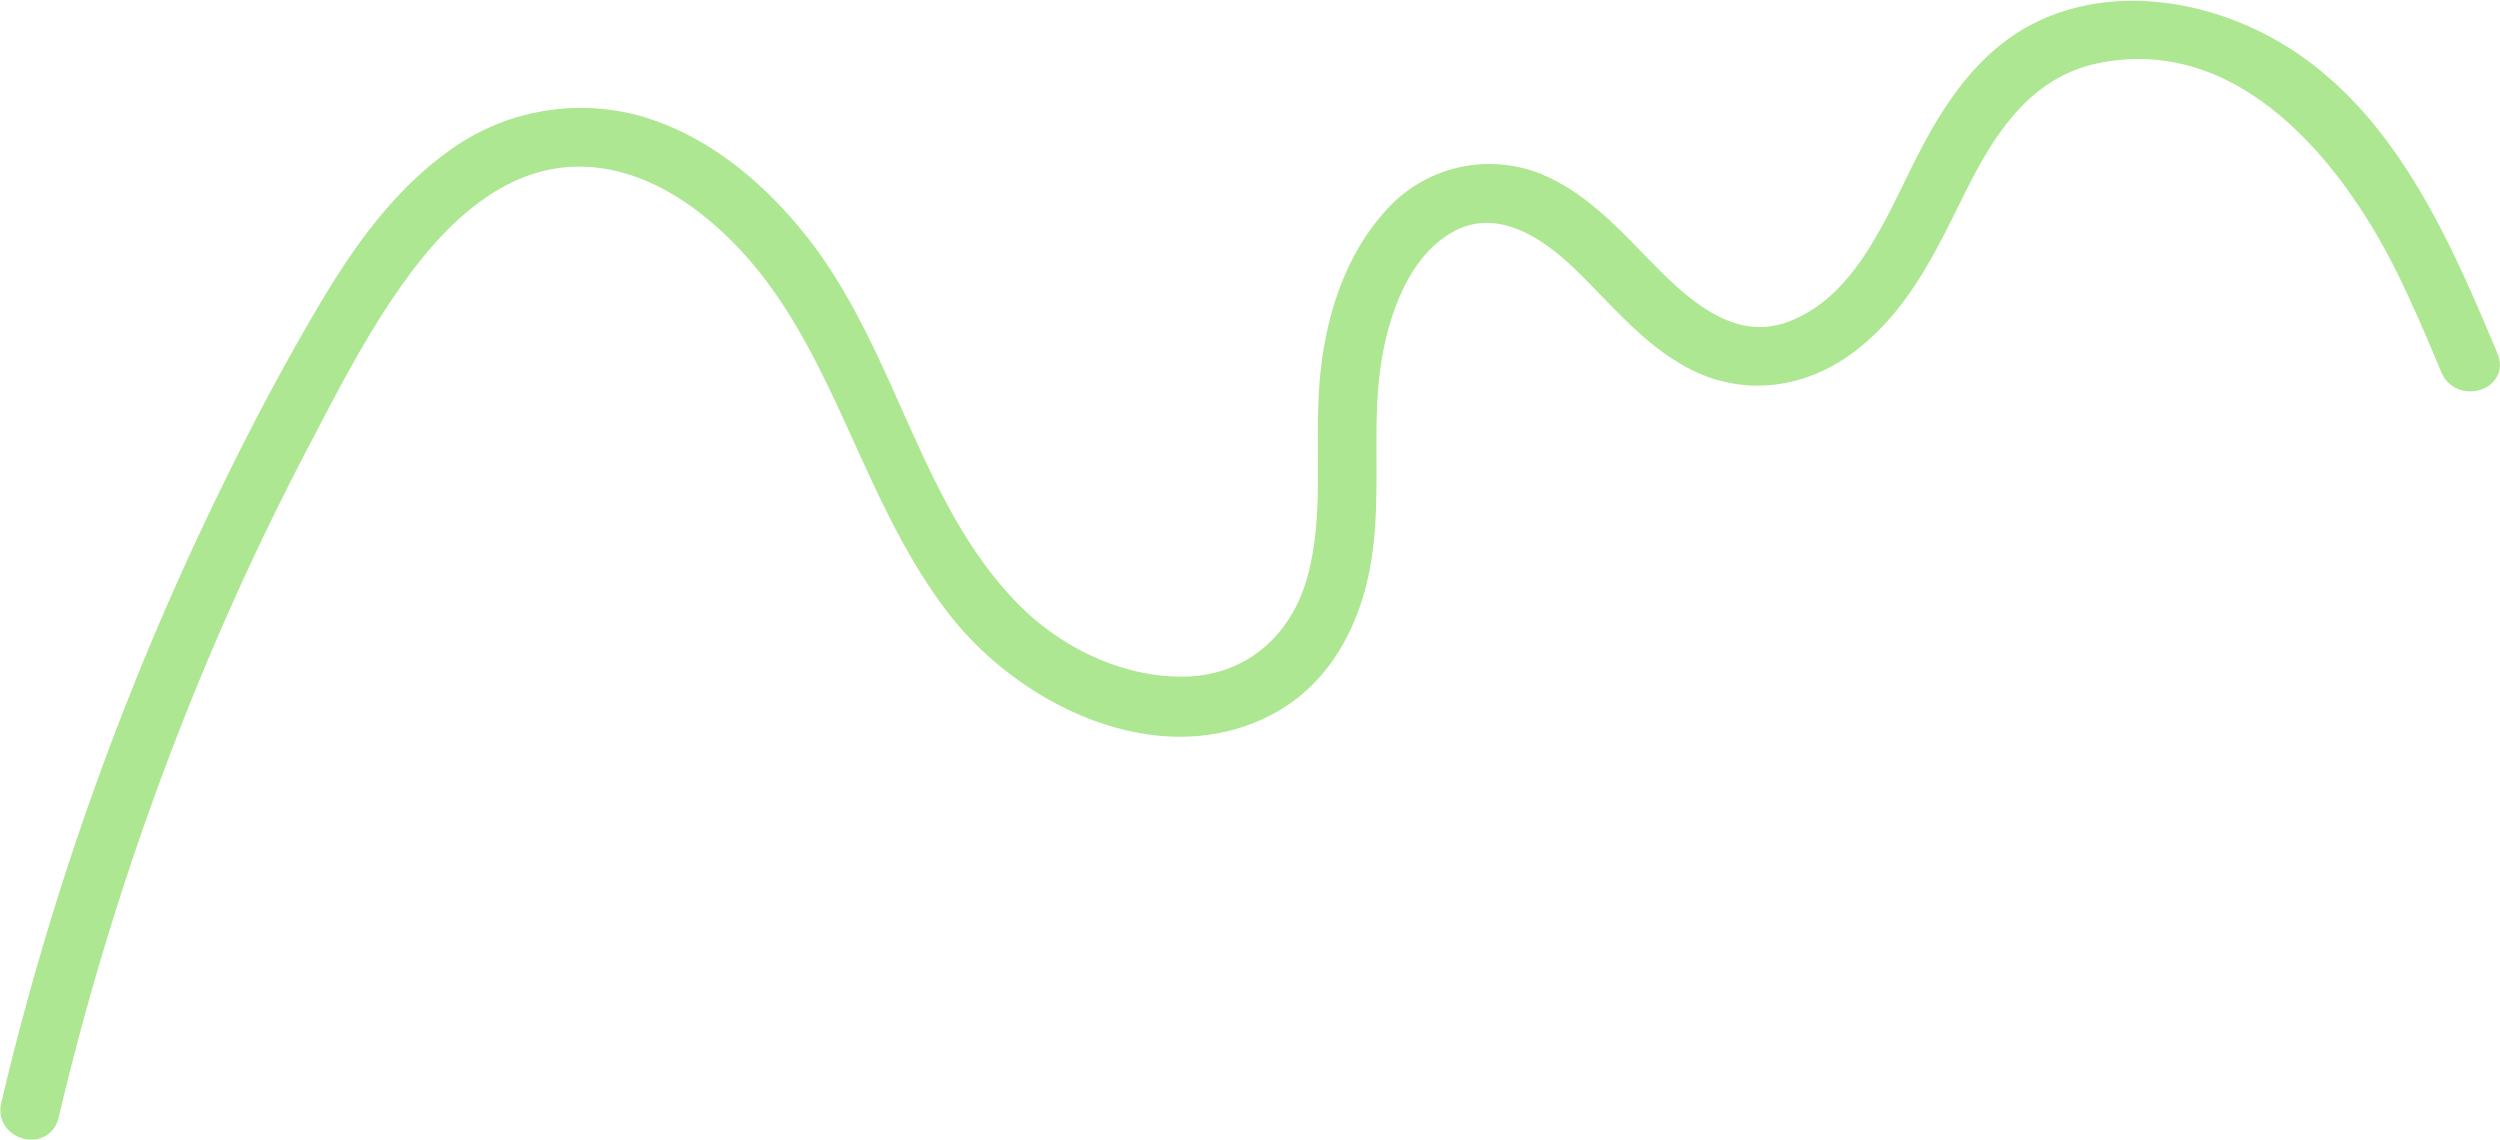 <?xml version="1.0" encoding="UTF-8"?>
<svg xmlns="http://www.w3.org/2000/svg" width="303.286" height="138.261" viewBox="0 0 303.286 138.261">
  <path id="Path_85" data-name="Path 85" d="M4.1,133.659a353.094,353.094,0,0,1,17.88-55.048q5.677-13.548,12.5-26.576c4.078-7.8,8.2-15.9,13.687-22.831,4.908-6.2,11.511-11.756,19.769-12.071,8.369-.319,15.8,4.577,21.324,10.458,11.93,12.694,14.982,30.9,25.609,44.512,8.26,10.577,24.447,18.527,37.411,11.534,6.642-3.584,10.03-10.628,11.105-17.834,1.16-7.758-.049-15.664,1.111-23.391.936-6.237,3.538-13.787,9.337-17.106,5.863-3.356,11.784.048,16.158,4.125,4.449,4.147,8.306,9.221,13.73,12.181,6.265,3.422,13.277,2.463,18.88-1.816,6.487-4.956,9.693-12.306,13.257-19.39,3.7-7.348,8.418-14.136,16.991-15.839,17.907-3.554,30.9,12.3,37.87,26.5,1.917,3.907,3.616,7.916,5.3,11.93,1.025,2.449,5.078,1.374,4.038-1.113-6.391-15.263-13.849-32.47-30.185-39.248-7.1-2.945-15.378-3.749-22.59-.721-7.691,3.229-12.026,10.287-15.575,17.462-3.6,7.27-7.385,16.126-15.5,19.352-7.037,2.8-12.866-1.855-17.587-6.576-4.334-4.334-8.533-9.37-14.471-11.512a15.326,15.326,0,0,0-16.75,4.632c-4.468,5.085-6.6,11.953-7.272,18.584-.836,8.312.629,16.807-1.633,24.976-2.121,7.654-8.093,12.942-16.153,13.147-7.674.193-15.427-3.39-20.869-8.687C108.754,60.914,106.01,41.776,95.153,28.04,90.159,21.724,83.522,16.1,75.641,13.894a25.634,25.634,0,0,0-22.06,4.187C47.047,22.834,42.322,29.614,38.27,36.5c-5,8.49-9.537,17.27-13.742,26.178A355.072,355.072,0,0,0,3.743,118.29Q1.754,125.378.066,132.546c-.622,2.62,3.415,3.737,4.036,1.113" transform="translate(1.546 1.598)" fill="#ade792" stroke="#ade792" stroke-width="3"></path>
</svg>
